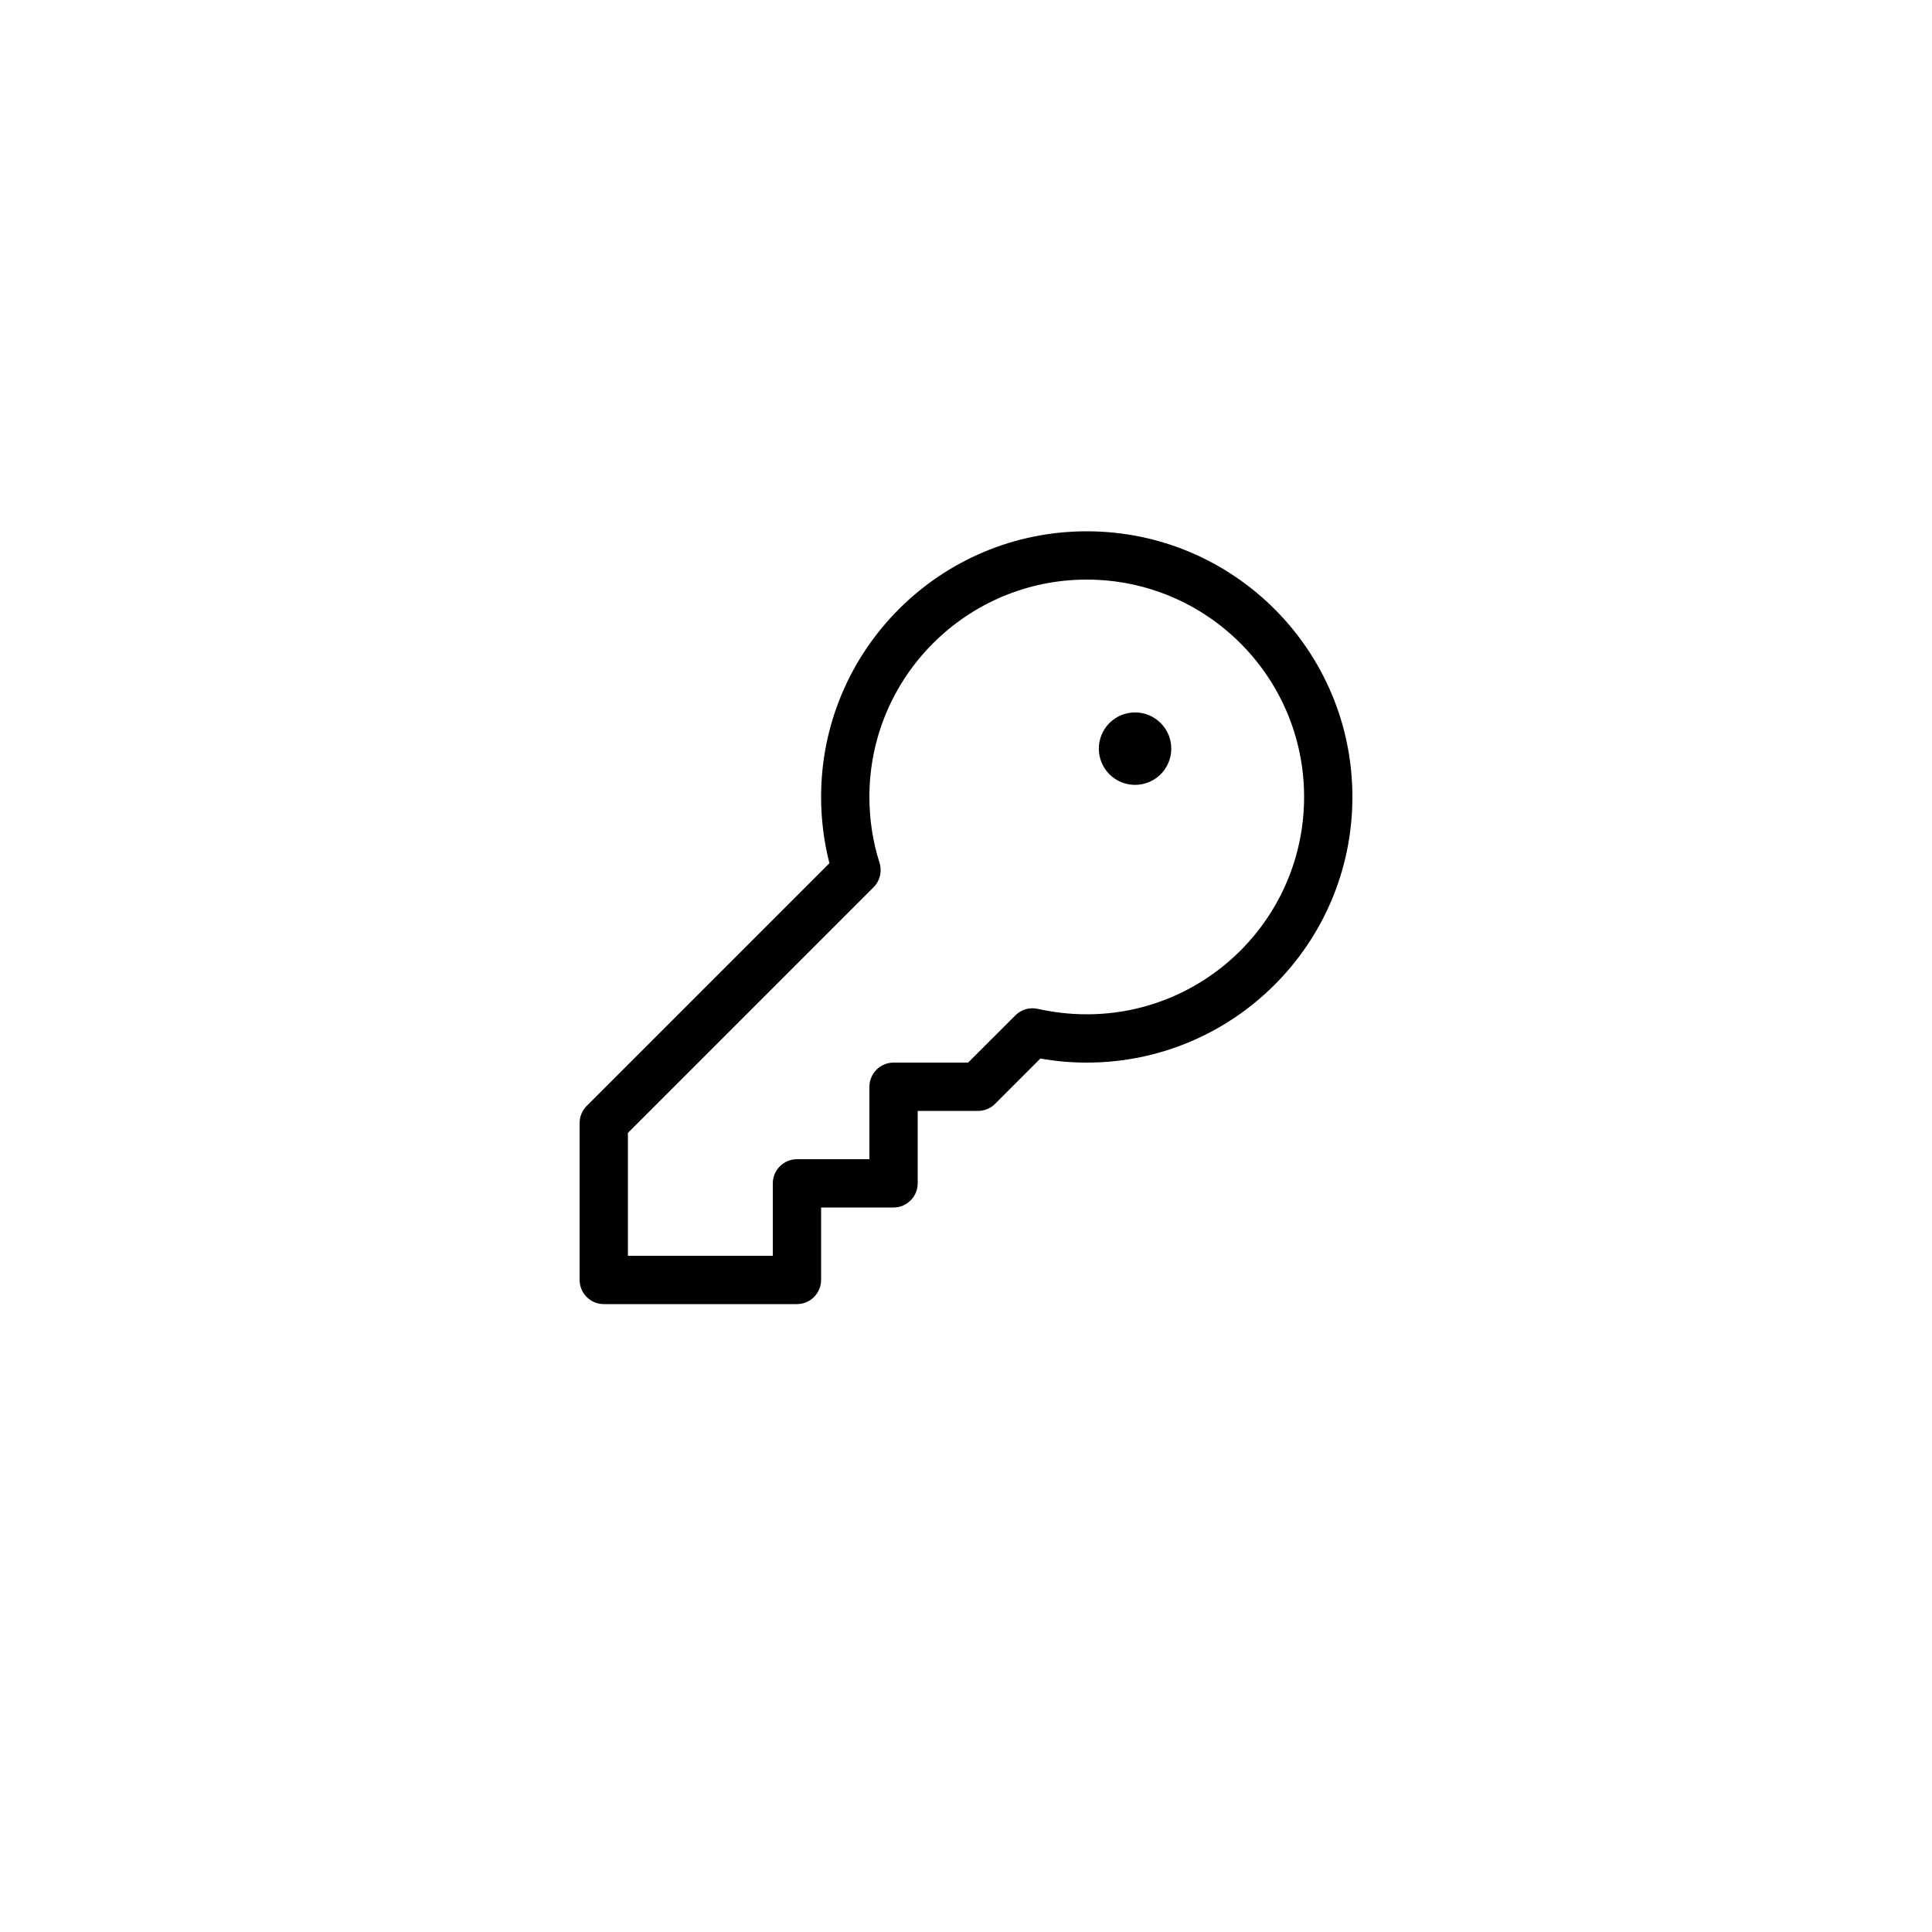 <svg width="80" height="80" viewBox="0 0 80 80" fill="none" xmlns="http://www.w3.org/2000/svg">
<g filter="url(#filter0_d_3187_102)">
<circle cx="40" cy="38" r="30" fill="white"/>
</g>
<g clip-path="url(#clip0_3187_102)">
<path d="M36 33C36 28.031 40.031 24 45 24C49.969 24 54 28.031 54 33C54 37.969 49.969 42 45 42C44.306 42 43.625 41.919 42.975 41.775C42.638 41.7 42.288 41.8 42.044 42.044L40.087 44H37C36.45 44 36 44.45 36 45V48H33C32.45 48 32 48.45 32 49V52H26V46.913L36.175 36.737C36.438 36.475 36.531 36.081 36.419 35.725C36.144 34.862 36 33.95 36 32.994V33ZM45 22C38.925 22 34 26.925 34 33C34 33.944 34.119 34.862 34.344 35.744L24.294 45.794C24.106 45.981 24 46.237 24 46.5V53C24 53.55 24.45 54 25 54H33C33.55 54 34 53.55 34 53V50H37C37.55 50 38 49.55 38 49V46H40.5C40.763 46 41.019 45.894 41.206 45.706L43.081 43.831C43.706 43.944 44.344 44 45 44C51.075 44 56 39.075 56 33C56 26.925 51.075 22 45 22ZM47 32.5C47.398 32.5 47.779 32.342 48.061 32.061C48.342 31.779 48.5 31.398 48.5 31C48.5 30.602 48.342 30.221 48.061 29.939C47.779 29.658 47.398 29.5 47 29.5C46.602 29.5 46.221 29.658 45.939 29.939C45.658 30.221 45.5 30.602 45.5 31C45.5 31.398 45.658 31.779 45.939 32.061C46.221 32.342 46.602 32.5 47 32.5Z" fill="black"/>
</g>
<defs>
<filter id="filter0_d_3187_102" x="0" y="0" width="80" height="80" filterUnits="userSpaceOnUse" color-interpolation-filters="sRGB">
<feFlood flood-opacity="0" result="BackgroundImageFix"/>
<feColorMatrix in="SourceAlpha" type="matrix" values="0 0 0 0 0 0 0 0 0 0 0 0 0 0 0 0 0 0 127 0" result="hardAlpha"/>
<feOffset dy="2"/>
<feGaussianBlur stdDeviation="5"/>
<feComposite in2="hardAlpha" operator="out"/>
<feColorMatrix type="matrix" values="0 0 0 0 0 0 0 0 0 0 0 0 0 0 0 0 0 0 0.1 0"/>
<feBlend mode="normal" in2="BackgroundImageFix" result="effect1_dropShadow_3187_102"/>
<feBlend mode="normal" in="SourceGraphic" in2="effect1_dropShadow_3187_102" result="shape"/>
</filter>
<clipPath id="clip0_3187_102">
<rect width="32" height="32" fill="white" transform="translate(24 22)"/>
</clipPath>
</defs>
</svg>
